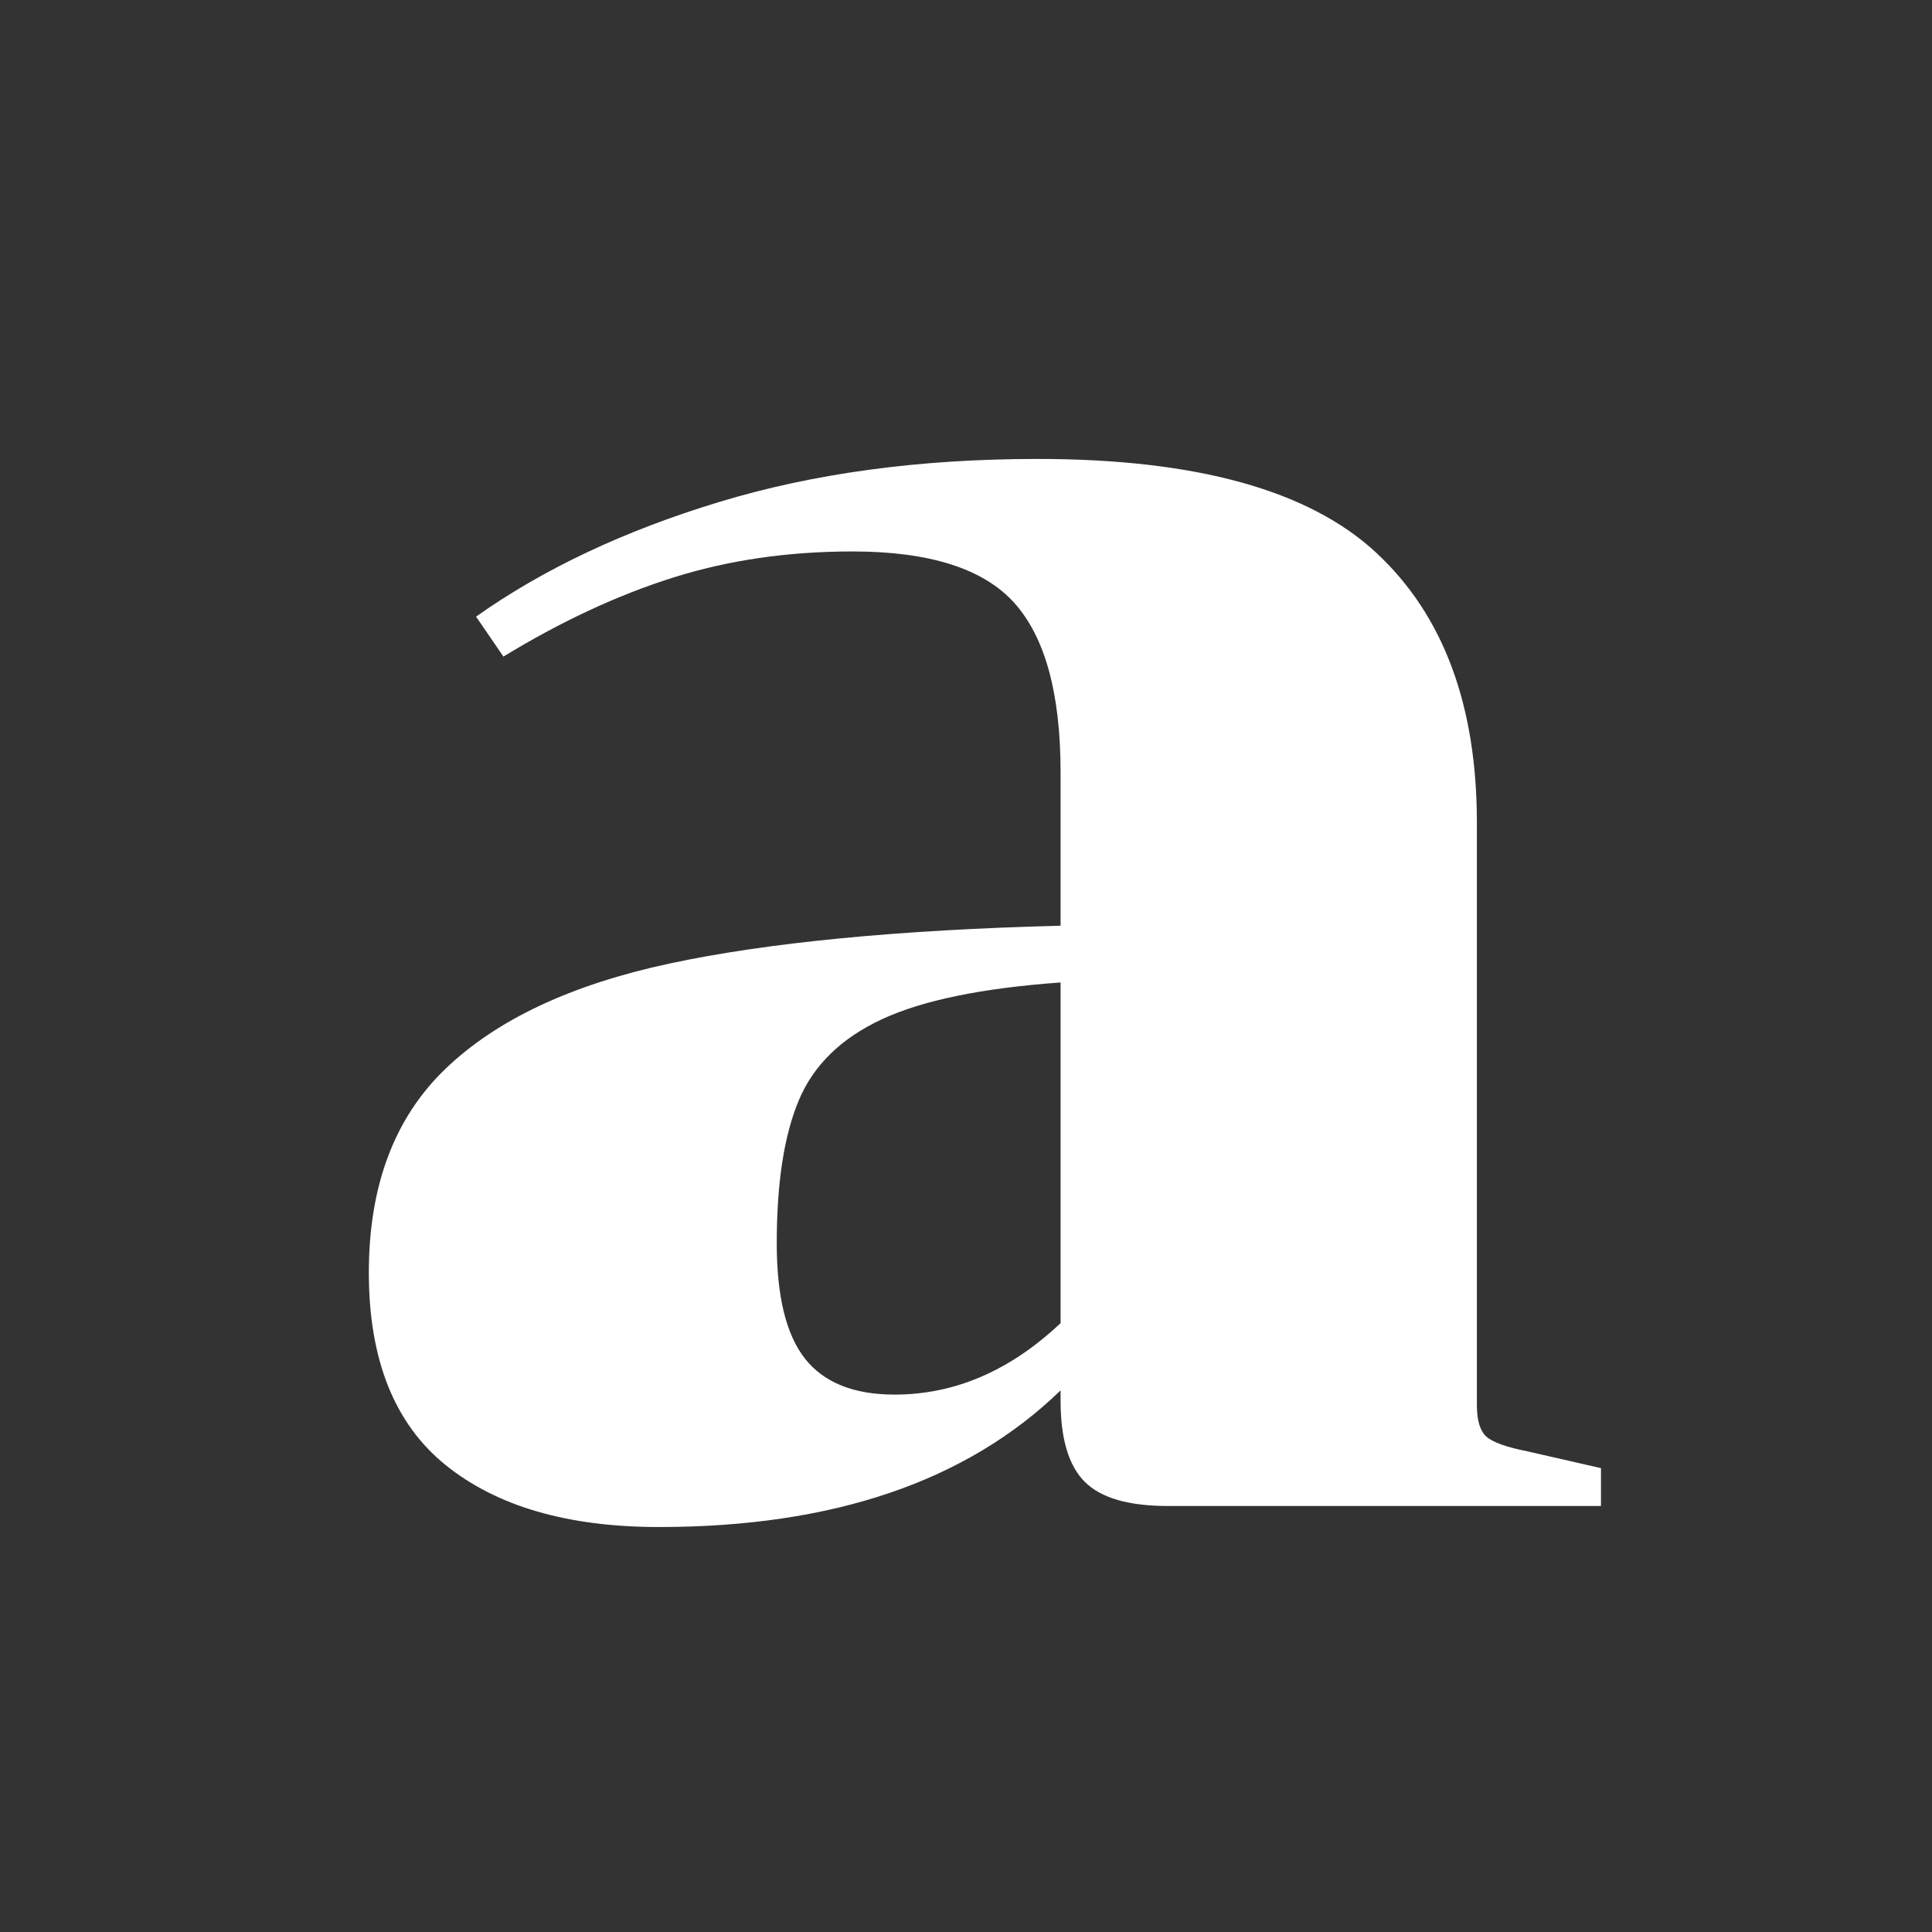 <?xml version="1.0" encoding="utf-8"?>
<svg viewBox="0 0 44 44" xmlns="http://www.w3.org/2000/svg">
  <rect x="0" y="0" width="44" height="44" fill="#333333" stroke="none"/>
  <path d="M 26.597 34.298 C 25.703 34.298 25.072 34.115 24.705 33.748 C 24.338 33.381 24.154 32.766 24.154 31.904 L 24.154 31.665 C 22.015 33.74 18.967 34.777 15.008 34.777 C 12.933 34.777 11.313 34.306 10.148 33.365 C 8.983 32.423 8.4 30.962 8.4 28.983 C 8.4 27.004 8.983 25.456 10.148 24.339 C 11.313 23.221 13.013 22.423 15.248 21.944 C 17.483 21.465 20.451 21.178 24.154 21.082 L 24.154 17.587 C 24.154 15.799 23.803 14.514 23.101 13.732 C 22.399 12.95 21.17 12.559 19.414 12.559 C 17.945 12.559 16.581 12.758 15.32 13.157 C 14.059 13.556 12.774 14.155 11.465 14.953 L 10.842 14.043 C 12.375 12.958 14.218 12.088 16.373 11.434 C 18.528 10.779 20.946 10.452 23.628 10.452 C 27.235 10.452 29.805 11.162 31.337 12.583 C 32.869 14.003 33.635 16.054 33.635 18.736 L 33.635 32 C 33.635 32.351 33.708 32.59 33.851 32.718 C 33.995 32.846 34.306 32.958 34.785 33.053 L 36.461 33.436 L 36.461 34.298 L 26.597 34.298 Z M 20.372 31.761 C 21.744 31.761 23.005 31.218 24.154 30.133 L 24.154 22.375 C 22.367 22.503 21.01 22.782 20.084 23.213 C 19.158 23.644 18.528 24.259 18.193 25.057 C 17.857 25.855 17.69 26.94 17.69 28.313 C 17.69 29.526 17.905 30.404 18.337 30.947 C 18.767 31.489 19.446 31.761 20.372 31.761 Z" style="fill: rgb(255, 255, 255);" transform="matrix(1, 0, 0, 1, 2.842170943040401e-14, 0)"/>
  <path d="M 26.597 34.798 C 25.633 34.788 24.804 34.554 24.351 34.102 C 24.045 33.795 23.838 33.322 23.734 32.758 L 24.502 32.024 C 24.254 32.261 23.994 32.485 23.723 32.696 C 23.68 32.447 23.657 32.181 23.654 31.904 L 23.654 32.749 C 21.483 34.41 18.562 35.277 15.008 35.277 C 12.863 35.277 11.086 34.74 9.834 33.754 C 8.594 32.71 7.9 31.055 7.9 28.983 C 7.9 26.916 8.576 25.187 9.802 23.978 C 11.034 22.814 12.853 21.946 15.143 21.455 C 17.406 20.97 20.157 20.705 23.654 20.596 L 23.654 17.587 C 23.663 15.865 23.356 14.765 22.729 14.066 C 22.112 13.378 21.094 13.059 19.414 13.059 C 17.981 13.059 16.693 13.247 15.471 13.634 C 14.241 14.023 13.01 14.595 11.725 15.38 L 11.321 15.627 L 10.151 13.918 L 10.553 13.635 C 12.124 12.528 14.039 11.623 16.228 10.956 C 18.422 10.292 20.912 9.952 23.628 9.952 C 27.302 9.952 30.042 10.738 31.677 12.216 C 33.273 13.732 34.119 15.967 34.135 18.736 L 34.135 32 C 34.124 32.278 34.114 32.33 34.184 32.345 C 34.247 32.425 34.453 32.481 34.896 32.566 L 36.961 33.037 L 36.961 34.798 Z M 35.801 33.798 L 34.679 33.542 C 34.168 33.436 33.744 33.268 33.519 33.092 C 33.303 32.85 33.146 32.424 33.135 32 L 33.135 18.736 C 33.151 16.141 32.465 14.274 30.997 12.95 C 29.569 11.586 27.168 10.952 23.628 10.952 C 20.98 10.952 18.634 11.266 16.518 11.912 C 14.398 12.553 12.944 13.241 11.537 14.173 L 11.613 14.284 C 12.811 13.59 13.877 13.089 15.169 12.68 C 16.469 12.269 17.909 12.059 19.414 12.059 C 21.246 12.059 22.686 12.522 23.473 13.398 C 24.25 14.263 24.645 15.733 24.654 17.587 L 24.654 21.569 L 24.167 21.582 C 20.482 21.677 17.56 21.96 15.353 22.433 C 13.173 22.9 11.592 23.628 10.494 24.7 C 9.39 25.724 8.9 27.092 8.9 28.983 C 8.9 30.869 9.372 32.136 10.462 32.976 C 11.54 33.872 13.003 34.277 15.008 34.277 C 18.886 34.277 21.76 33.324 23.806 31.306 L 24.654 30.469 L 24.654 31.904 C 24.644 32.694 24.775 33.111 25.059 33.394 C 25.34 33.676 25.773 33.808 26.597 33.798 Z M 17.945 31.258 C 17.466 30.619 17.19 29.585 17.19 28.313 C 17.19 26.902 17.379 25.72 17.732 24.863 C 18.123 23.983 18.872 23.226 19.873 22.76 C 20.851 22.304 22.299 22.009 24.118 21.876 L 24.654 21.837 L 24.654 30.351 L 24.497 30.497 C 23.276 31.629 21.843 32.261 20.372 32.261 C 19.353 32.261 18.478 31.877 17.945 31.258 Z M 20.372 31.261 C 21.645 31.261 22.628 30.852 23.654 29.916 L 23.654 22.917 C 22.174 23.054 21.169 23.26 20.295 23.666 C 19.444 24.062 18.933 24.535 18.654 25.251 C 18.335 25.99 18.19 26.978 18.19 28.313 C 18.19 29.467 18.343 30.189 18.728 30.636 C 19.055 31.101 19.539 31.261 20.372 31.261 Z" style="fill: none;" transform="matrix(1, 0, 0, 1, 2.842170943040401e-14, 0)"/>
</svg>